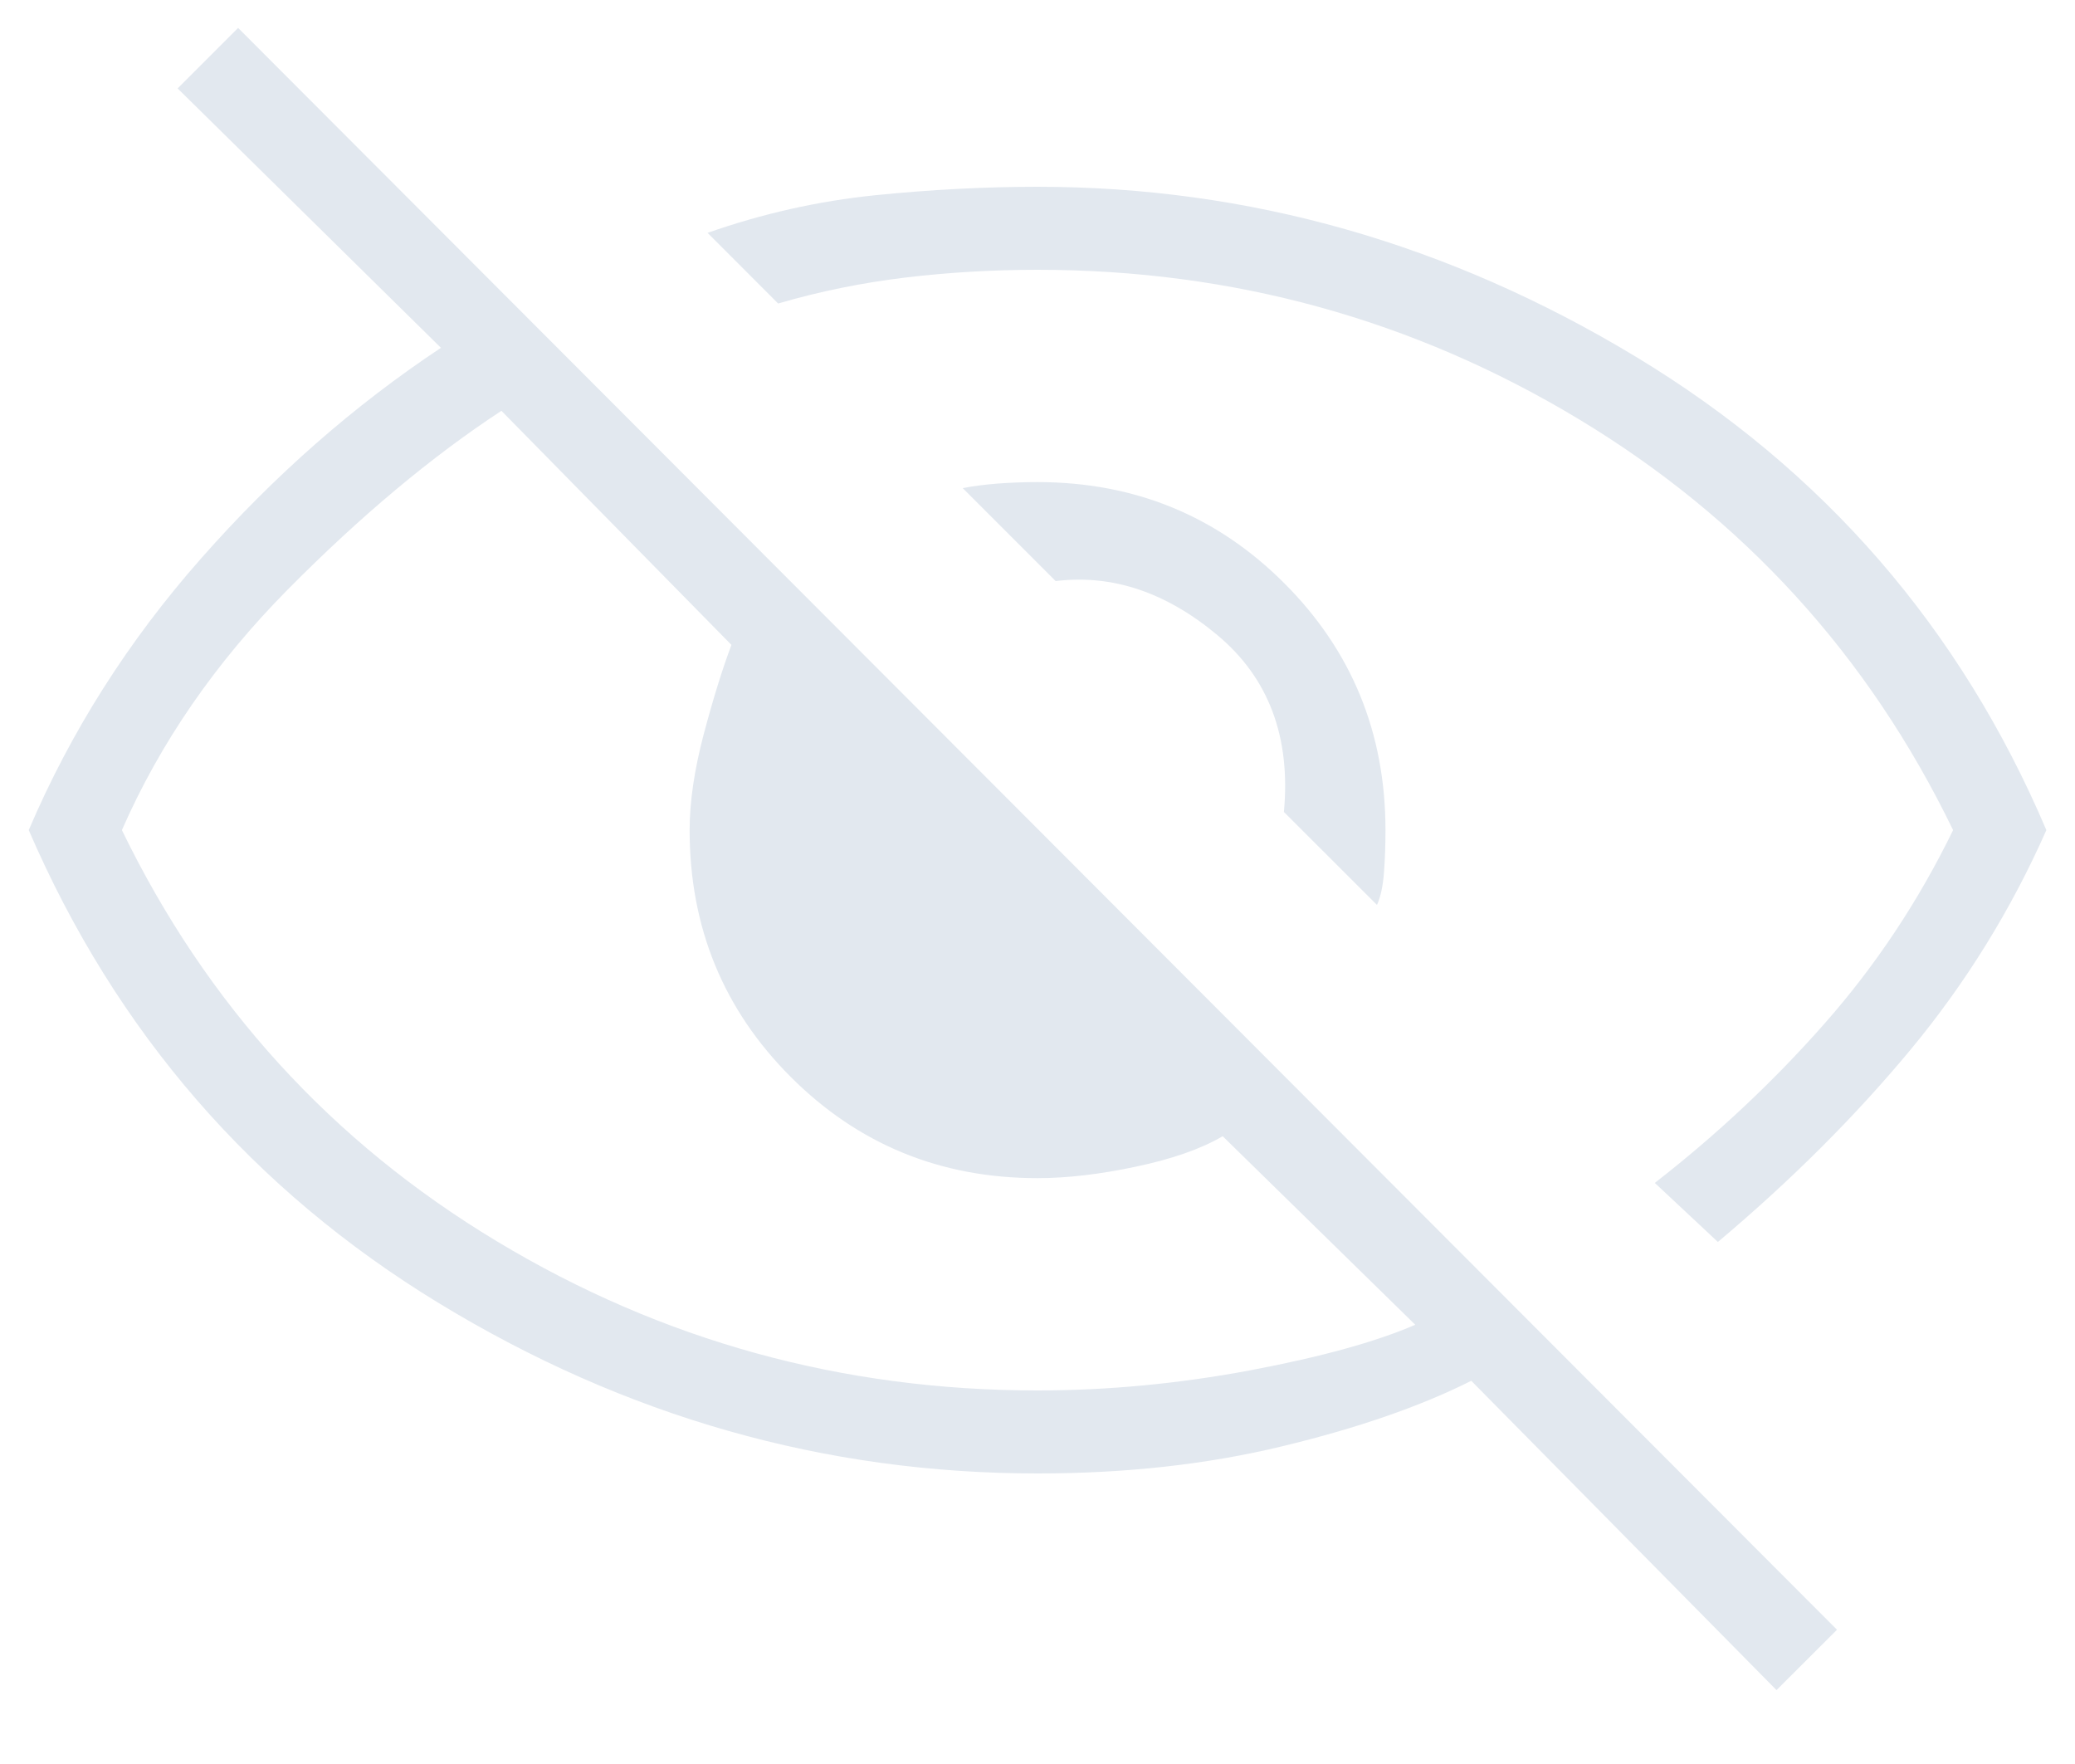 <svg width="20" height="17" viewBox="0 0 20 17" fill="none" xmlns="http://www.w3.org/2000/svg">
<path d="M13.272 8.721L12.375 7.825C12.442 7.102 12.228 6.533 11.733 6.12C11.238 5.707 10.719 5.533 10.175 5.6L9.279 4.704C9.381 4.684 9.493 4.67 9.618 4.66C9.742 4.651 9.87 4.646 10 4.646C10.936 4.646 11.729 4.971 12.379 5.621C13.029 6.271 13.354 7.064 13.354 8C13.354 8.131 13.35 8.265 13.34 8.402C13.33 8.539 13.307 8.645 13.272 8.721ZM16.558 11.969L15.95 11.4C16.55 10.933 17.096 10.421 17.588 9.862C18.08 9.304 18.492 8.683 18.825 8C18.009 6.316 16.805 4.996 15.213 4.037C13.621 3.079 11.884 2.6 10 2.6C9.567 2.6 9.142 2.625 8.725 2.675C8.309 2.725 7.9 2.808 7.5 2.925L6.82 2.244C7.35 2.058 7.887 1.938 8.43 1.882C8.973 1.827 9.497 1.8 10 1.8C12.038 1.8 13.96 2.346 15.769 3.439C17.577 4.532 18.895 6.052 19.724 8C19.383 8.77 18.946 9.476 18.415 10.116C17.883 10.757 17.265 11.374 16.558 11.969ZM17.123 16.288L14.181 13.307C13.689 13.554 13.082 13.764 12.359 13.938C11.637 14.113 10.85 14.2 10 14.2C7.95 14.2 6.028 13.653 4.232 12.56C2.437 11.467 1.118 9.947 0.277 8C0.682 7.05 1.236 6.177 1.939 5.381C2.641 4.584 3.412 3.908 4.25 3.352L1.712 0.852L2.295 0.269L17.706 15.706L17.123 16.288ZM4.833 3.959C4.16 4.4 3.474 4.974 2.775 5.68C2.077 6.385 1.543 7.159 1.175 8C1.992 9.683 3.196 11.004 4.788 11.962C6.38 12.921 8.117 13.4 10 13.4C10.677 13.4 11.359 13.335 12.045 13.207C12.73 13.078 13.263 12.931 13.641 12.767L11.785 10.95C11.577 11.072 11.299 11.169 10.95 11.243C10.602 11.317 10.285 11.354 10 11.354C9.065 11.354 8.272 11.029 7.622 10.379C6.972 9.729 6.647 8.936 6.647 8C6.647 7.728 6.692 7.421 6.782 7.079C6.873 6.736 6.962 6.449 7.05 6.215L4.833 3.959Z" fill="#E2E8EF"/>
</svg>
